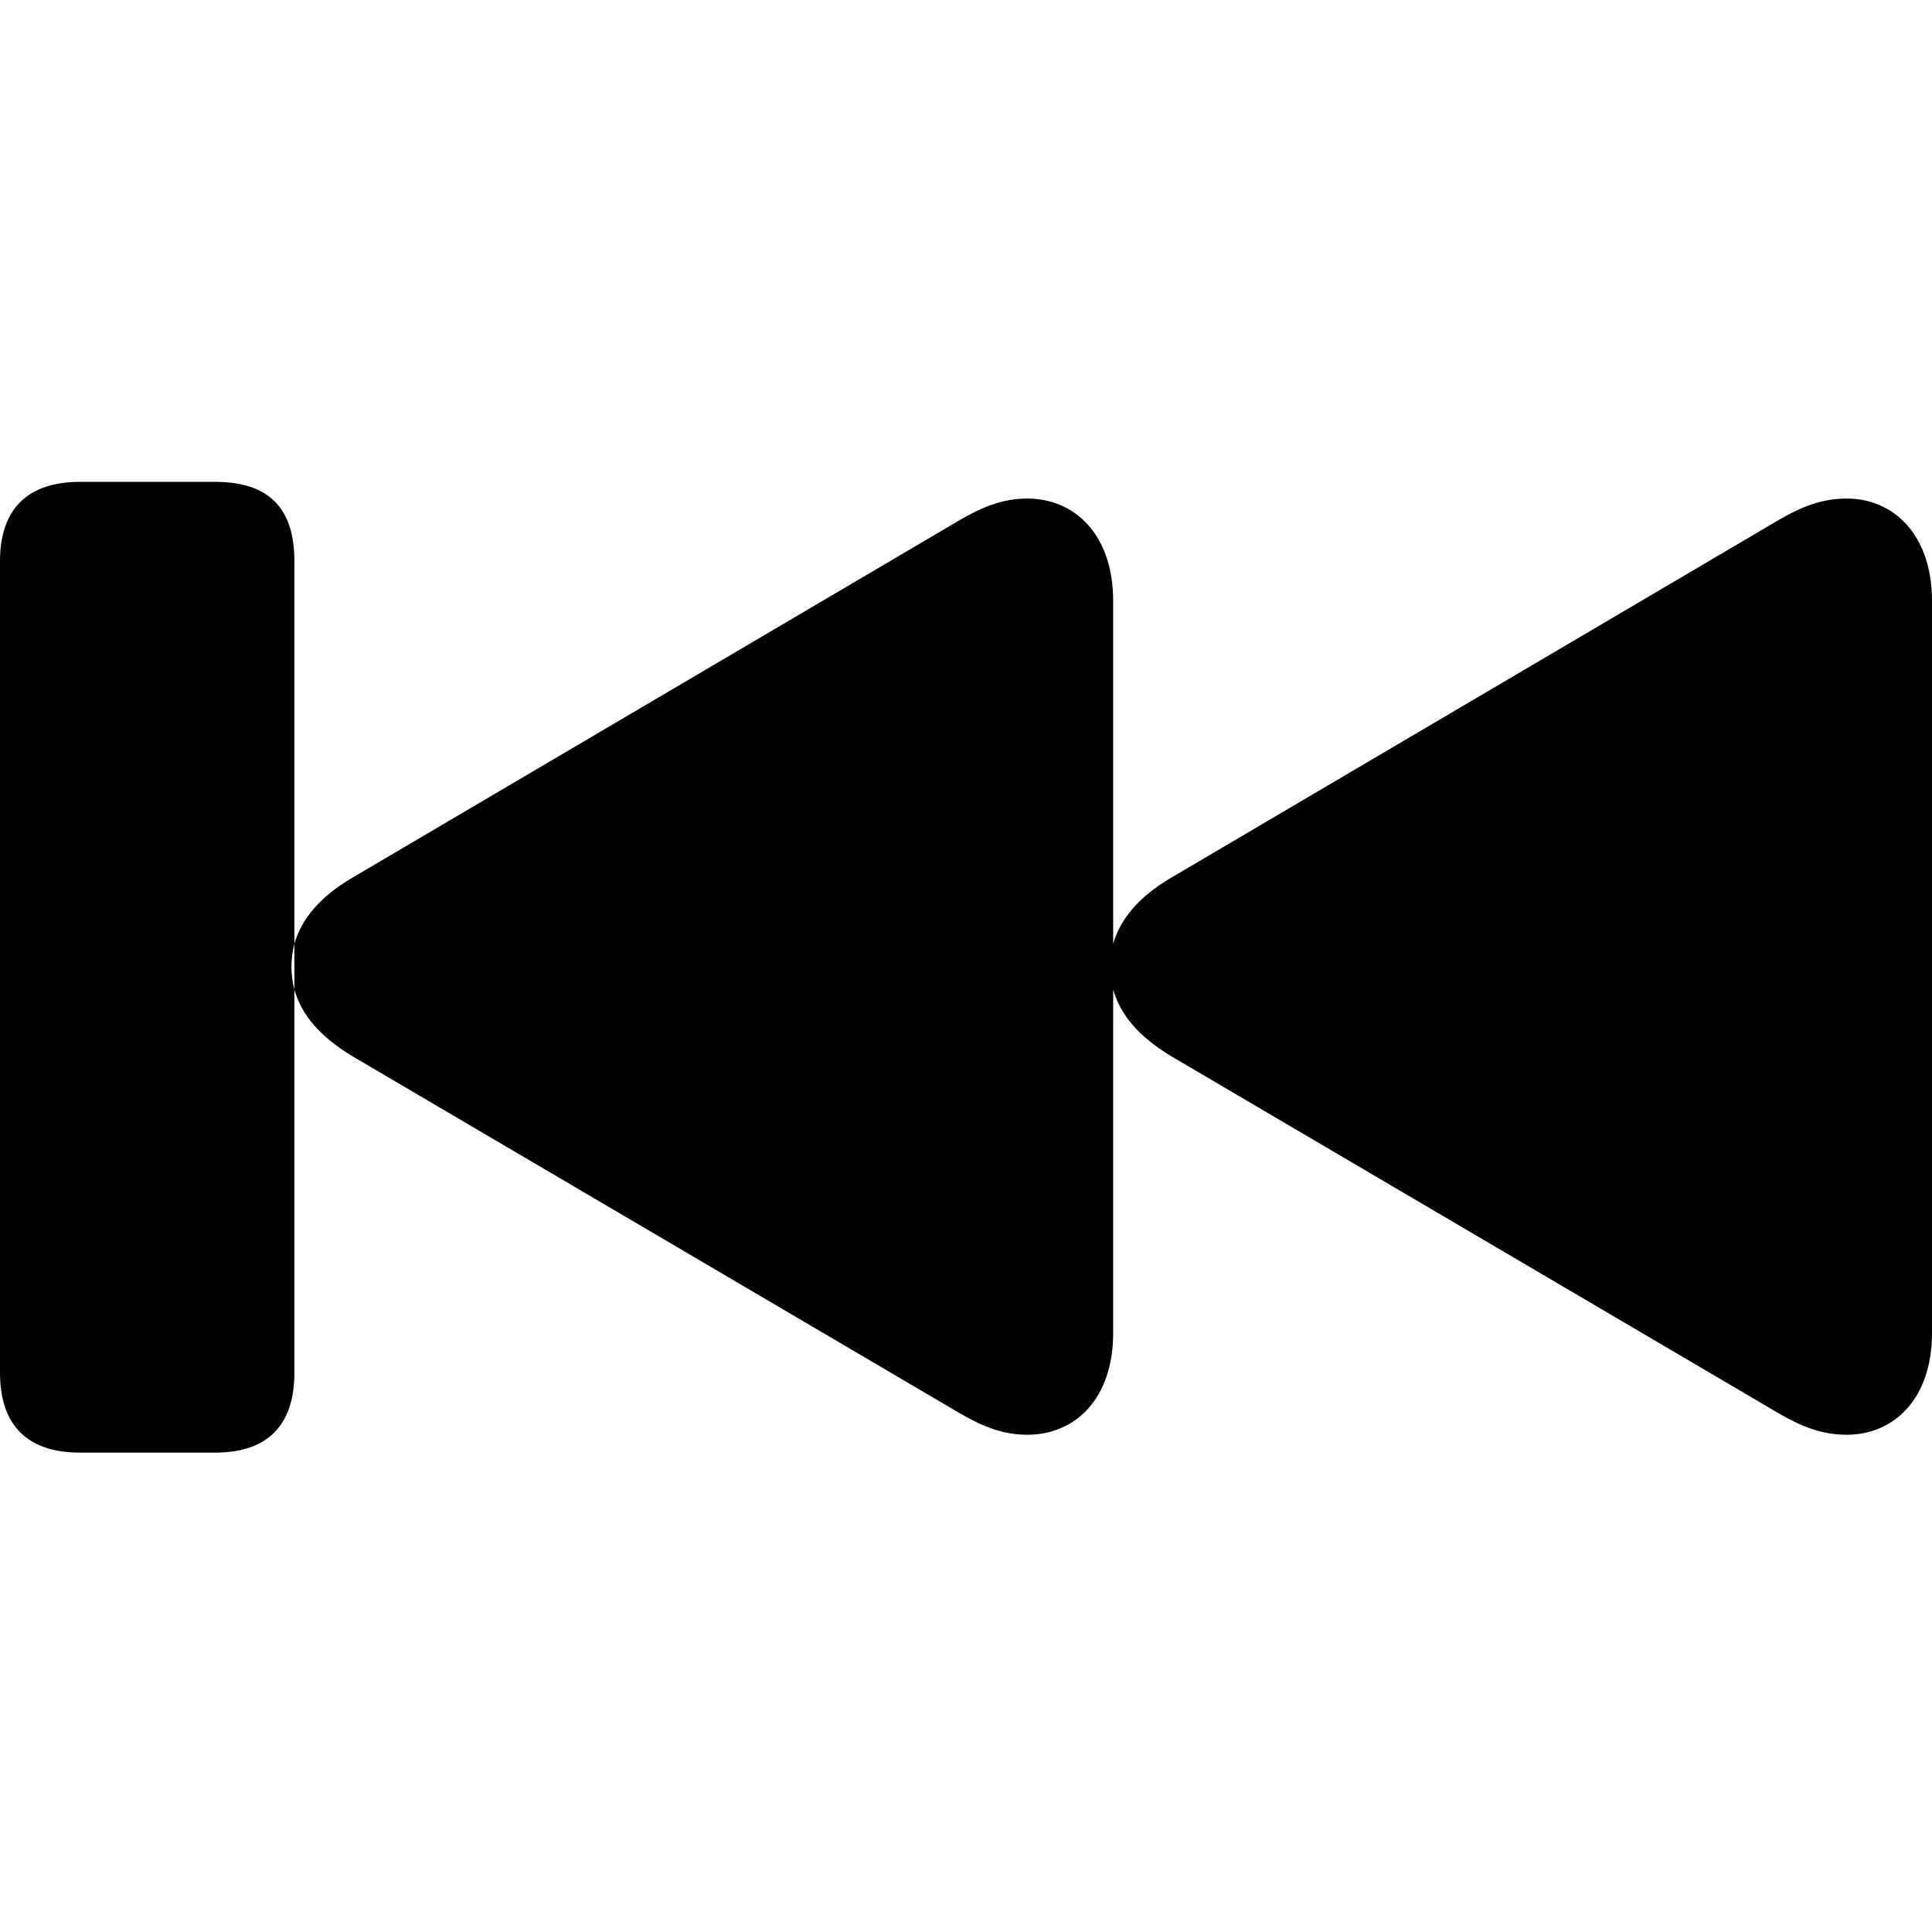 <svg xmlns="http://www.w3.org/2000/svg" width="56" height="56" viewBox="0 0 56 56"><path d="M 2.315 42.105 L 6.236 42.105 C 7.756 42.105 8.533 41.311 8.533 39.791 L 8.533 28.684 C 8.481 28.477 8.447 28.252 8.447 28.028 C 8.447 27.786 8.481 27.561 8.533 27.354 L 8.533 16.265 C 8.533 14.693 7.756 13.967 6.236 13.967 L 2.315 13.967 C .795 13.967 0 14.762 0 16.265 L 0 39.791 C 0 41.311 .795 42.105 2.315 42.105 Z M 29.779 41.587 C 31.144 41.587 32.266 40.568 32.266 38.633 L 32.266 28.684 C 32.474 29.41 32.992 30.031 33.925 30.601 L 51.526 40.948 C 52.234 41.363 52.822 41.587 53.53 41.587 C 54.877 41.587 56 40.568 56 38.633 L 56 17.422 C 56 15.487 54.877 14.451 53.53 14.451 C 52.822 14.451 52.234 14.675 51.526 15.09 L 33.925 25.454 C 32.992 26.007 32.474 26.646 32.266 27.354 L 32.266 17.422 C 32.266 15.487 31.144 14.451 29.779 14.451 C 29.088 14.451 28.501 14.675 27.793 15.09 L 10.191 25.454 C 9.258 26.007 8.74 26.646 8.533 27.354 L 8.533 28.684 C 8.74 29.41 9.258 30.031 10.191 30.601 L 27.793 40.948 C 28.501 41.363 29.088 41.587 29.779 41.587 Z"/></svg>